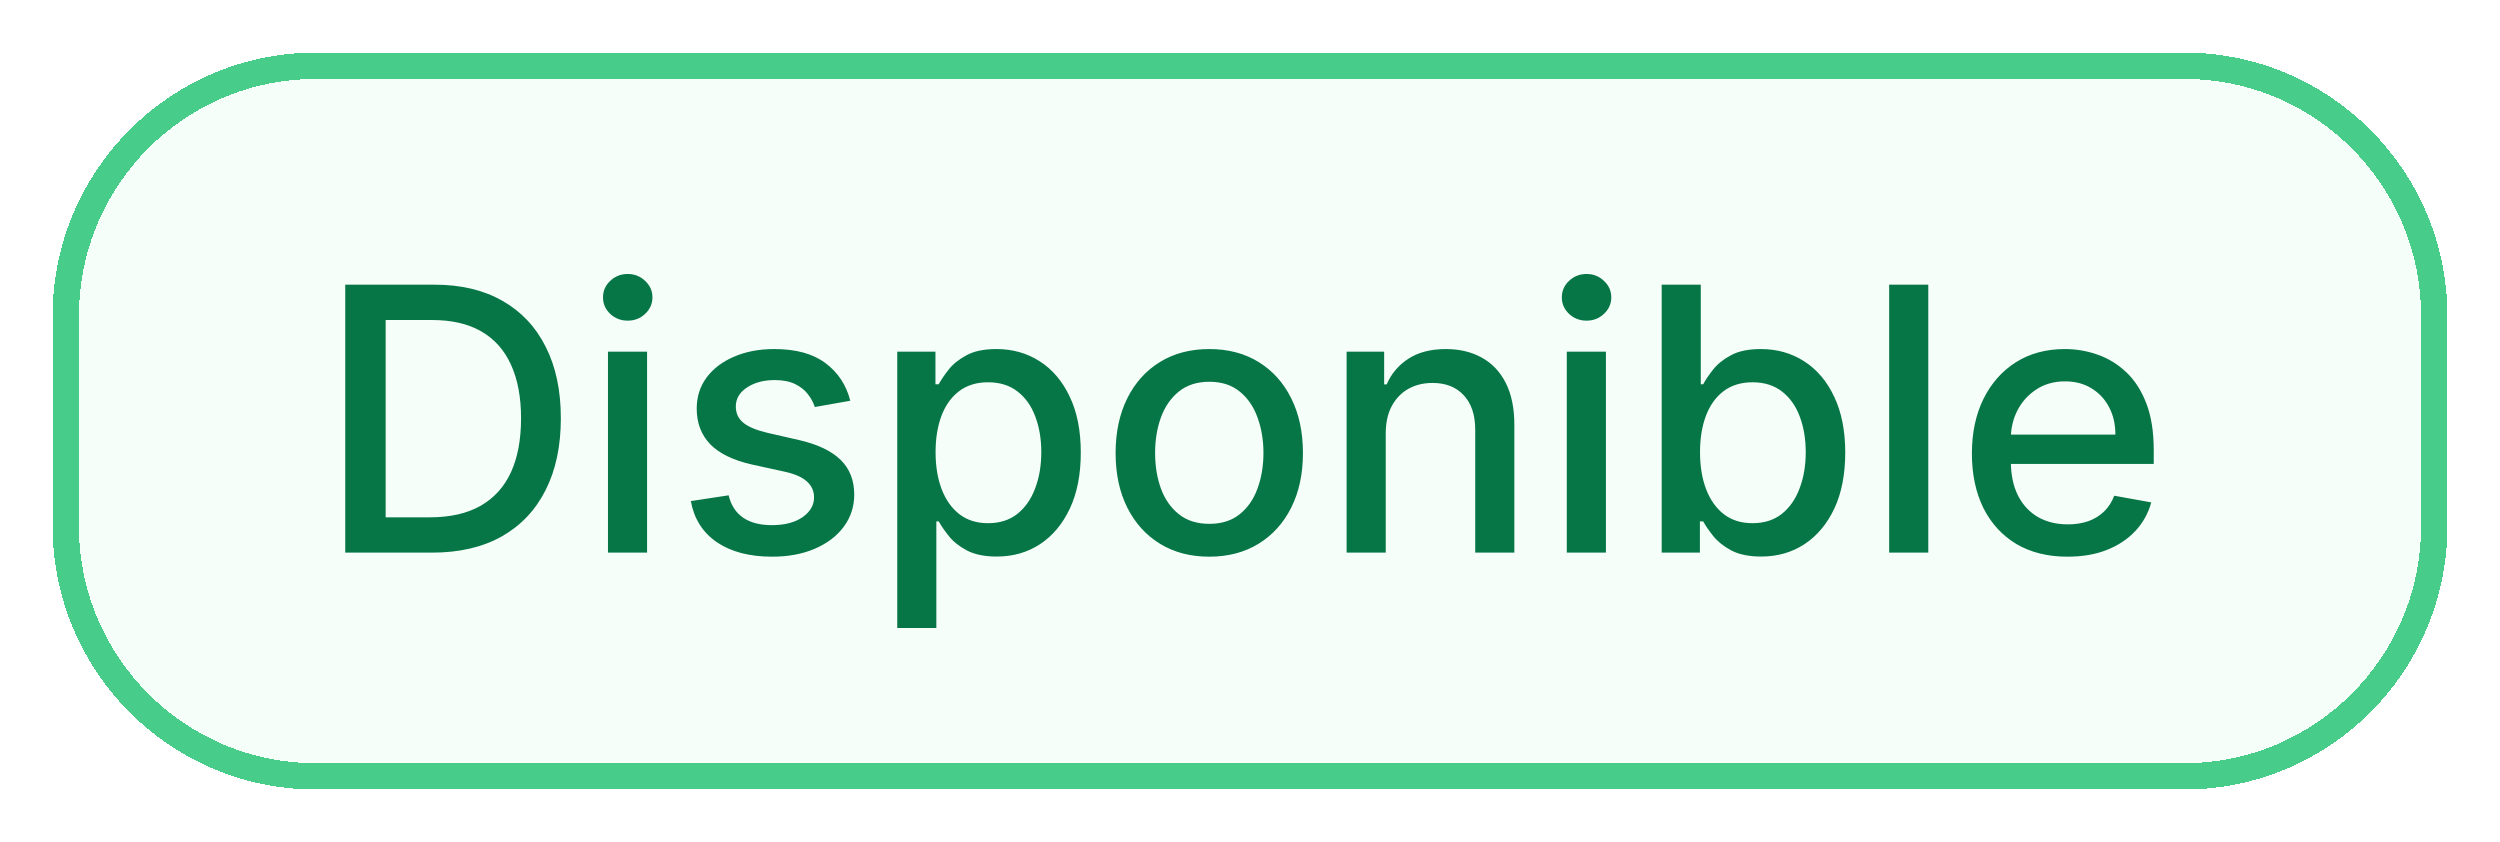 <svg width="95" height="32" viewBox="0 0 95 32" fill="none" xmlns="http://www.w3.org/2000/svg">
<g filter="url(#filter0_d_16_4159)">
<path d="M2 11C2 5.477 6.477 1 12 1H83C88.523 1 93 5.477 93 11V19C93 24.523 88.523 29 83 29H12C6.477 29 2 24.523 2 19V11Z" fill="#F6FEF9" shape-rendering="crispEdges"/>
<path d="M12 1.5H83C88.247 1.5 92.5 5.753 92.5 11V19C92.5 24.247 88.247 28.5 83 28.5H12C6.753 28.5 2.5 24.247 2.5 19V11C2.5 5.753 6.753 1.5 12 1.5Z" stroke="#47CD89" shape-rendering="crispEdges"/>
<path d="M16.415 20H13.119V9.818H16.519C17.517 9.818 18.374 10.022 19.09 10.43C19.805 10.834 20.354 11.416 20.735 12.175C21.12 12.93 21.312 13.837 21.312 14.894C21.312 15.955 21.118 16.866 20.73 17.629C20.346 18.391 19.789 18.977 19.06 19.389C18.331 19.796 17.449 20 16.415 20ZM14.655 18.658H16.33C17.106 18.658 17.75 18.512 18.264 18.22C18.778 17.925 19.162 17.499 19.418 16.942C19.673 16.382 19.8 15.7 19.8 14.894C19.8 14.095 19.673 13.418 19.418 12.861C19.166 12.304 18.79 11.881 18.289 11.593C17.789 11.305 17.167 11.161 16.425 11.161H14.655V18.658ZM23.103 20V12.364H24.589V20H23.103ZM23.854 11.185C23.595 11.185 23.373 11.099 23.187 10.927C23.005 10.751 22.914 10.542 22.914 10.3C22.914 10.055 23.005 9.846 23.187 9.674C23.373 9.498 23.595 9.411 23.854 9.411C24.112 9.411 24.332 9.498 24.515 9.674C24.7 9.846 24.793 10.055 24.793 10.3C24.793 10.542 24.7 10.751 24.515 10.927C24.332 11.099 24.112 11.185 23.854 11.185ZM32.311 14.228L30.964 14.467C30.908 14.294 30.818 14.13 30.696 13.974C30.576 13.819 30.414 13.691 30.209 13.592C30.003 13.492 29.746 13.443 29.438 13.443C29.017 13.443 28.666 13.537 28.384 13.726C28.102 13.912 27.961 14.152 27.961 14.447C27.961 14.702 28.056 14.907 28.245 15.063C28.434 15.219 28.738 15.347 29.159 15.446L30.372 15.724C31.075 15.887 31.599 16.137 31.944 16.475C32.288 16.813 32.461 17.252 32.461 17.793C32.461 18.25 32.328 18.658 32.063 19.016C31.801 19.37 31.435 19.649 30.964 19.851C30.497 20.053 29.955 20.154 29.338 20.154C28.483 20.154 27.786 19.972 27.245 19.607C26.705 19.239 26.374 18.717 26.251 18.041L27.688 17.822C27.777 18.197 27.961 18.48 28.24 18.673C28.518 18.861 28.881 18.956 29.328 18.956C29.816 18.956 30.205 18.855 30.497 18.653C30.788 18.447 30.934 18.197 30.934 17.902C30.934 17.663 30.845 17.463 30.666 17.3C30.49 17.138 30.22 17.015 29.855 16.933L28.563 16.649C27.85 16.487 27.323 16.228 26.982 15.874C26.644 15.519 26.475 15.07 26.475 14.526C26.475 14.075 26.601 13.681 26.853 13.343C27.105 13.005 27.453 12.742 27.897 12.553C28.341 12.36 28.85 12.264 29.423 12.264C30.248 12.264 30.898 12.443 31.372 12.801C31.846 13.156 32.159 13.631 32.311 14.228ZM34.095 22.864V12.364H35.547V13.602H35.671C35.757 13.443 35.882 13.258 36.044 13.05C36.206 12.841 36.432 12.659 36.72 12.503C37.008 12.344 37.389 12.264 37.864 12.264C38.48 12.264 39.03 12.42 39.514 12.732C39.998 13.043 40.377 13.492 40.653 14.079C40.931 14.665 41.07 15.371 41.07 16.197C41.07 17.022 40.933 17.73 40.657 18.32C40.382 18.906 40.005 19.359 39.524 19.677C39.043 19.992 38.495 20.149 37.878 20.149C37.414 20.149 37.035 20.071 36.74 19.916C36.448 19.76 36.219 19.577 36.054 19.369C35.888 19.16 35.761 18.974 35.671 18.812H35.581V22.864H34.095ZM35.552 16.182C35.552 16.719 35.63 17.189 35.785 17.594C35.941 17.998 36.166 18.315 36.462 18.543C36.757 18.769 37.118 18.881 37.545 18.881C37.989 18.881 38.361 18.764 38.659 18.528C38.957 18.29 39.183 17.967 39.335 17.559C39.491 17.151 39.569 16.692 39.569 16.182C39.569 15.678 39.492 15.226 39.34 14.825C39.191 14.424 38.965 14.107 38.664 13.875C38.366 13.643 37.993 13.527 37.545 13.527C37.114 13.527 36.75 13.638 36.452 13.86C36.157 14.082 35.933 14.392 35.78 14.79C35.628 15.188 35.552 15.652 35.552 16.182ZM45.952 20.154C45.236 20.154 44.612 19.99 44.078 19.662C43.544 19.334 43.13 18.875 42.835 18.285C42.54 17.695 42.393 17.005 42.393 16.217C42.393 15.425 42.54 14.732 42.835 14.139C43.13 13.545 43.544 13.085 44.078 12.756C44.612 12.428 45.236 12.264 45.952 12.264C46.668 12.264 47.293 12.428 47.827 12.756C48.36 13.085 48.774 13.545 49.069 14.139C49.364 14.732 49.512 15.425 49.512 16.217C49.512 17.005 49.364 17.695 49.069 18.285C48.774 18.875 48.36 19.334 47.827 19.662C47.293 19.99 46.668 20.154 45.952 20.154ZM45.957 18.906C46.421 18.906 46.806 18.784 47.111 18.538C47.416 18.293 47.641 17.967 47.787 17.559C47.936 17.151 48.011 16.702 48.011 16.212C48.011 15.724 47.936 15.277 47.787 14.869C47.641 14.458 47.416 14.129 47.111 13.88C46.806 13.631 46.421 13.507 45.957 13.507C45.49 13.507 45.102 13.631 44.794 13.88C44.489 14.129 44.262 14.458 44.113 14.869C43.967 15.277 43.894 15.724 43.894 16.212C43.894 16.702 43.967 17.151 44.113 17.559C44.262 17.967 44.489 18.293 44.794 18.538C45.102 18.784 45.49 18.906 45.957 18.906ZM52.658 15.466V20H51.171V12.364H52.598V13.607H52.693C52.868 13.202 53.143 12.877 53.518 12.632C53.896 12.387 54.371 12.264 54.945 12.264C55.465 12.264 55.921 12.374 56.312 12.592C56.703 12.808 57.006 13.129 57.222 13.557C57.437 13.984 57.545 14.513 57.545 15.143V20H56.058V15.322C56.058 14.768 55.914 14.336 55.626 14.024C55.337 13.709 54.941 13.552 54.438 13.552C54.093 13.552 53.786 13.626 53.518 13.776C53.253 13.925 53.042 14.143 52.886 14.432C52.734 14.717 52.658 15.062 52.658 15.466ZM59.538 20V12.364H61.025V20H59.538ZM60.289 11.185C60.031 11.185 59.809 11.099 59.623 10.927C59.441 10.751 59.349 10.542 59.349 10.3C59.349 10.055 59.441 9.846 59.623 9.674C59.809 9.498 60.031 9.411 60.289 9.411C60.548 9.411 60.768 9.498 60.95 9.674C61.136 9.846 61.229 10.055 61.229 10.3C61.229 10.542 61.136 10.751 60.95 10.927C60.768 11.099 60.548 11.185 60.289 11.185ZM63.144 20V9.818H64.63V13.602H64.72C64.806 13.443 64.93 13.258 65.093 13.05C65.255 12.841 65.481 12.659 65.769 12.503C66.057 12.344 66.439 12.264 66.912 12.264C67.529 12.264 68.079 12.42 68.563 12.732C69.047 13.043 69.426 13.492 69.701 14.079C69.98 14.665 70.119 15.371 70.119 16.197C70.119 17.022 69.982 17.73 69.707 18.32C69.431 18.906 69.054 19.359 68.573 19.677C68.092 19.992 67.544 20.149 66.927 20.149C66.463 20.149 66.084 20.071 65.789 19.916C65.497 19.76 65.269 19.577 65.103 19.369C64.937 19.16 64.809 18.974 64.72 18.812H64.596V20H63.144ZM64.601 16.182C64.601 16.719 64.679 17.189 64.834 17.594C64.99 17.998 65.216 18.315 65.51 18.543C65.805 18.769 66.167 18.881 66.594 18.881C67.038 18.881 67.41 18.764 67.708 18.528C68.006 18.29 68.232 17.967 68.384 17.559C68.54 17.151 68.618 16.692 68.618 16.182C68.618 15.678 68.541 15.226 68.389 14.825C68.24 14.424 68.014 14.107 67.713 13.875C67.415 13.643 67.042 13.527 66.594 13.527C66.163 13.527 65.799 13.638 65.501 13.86C65.206 14.082 64.982 14.392 64.829 14.79C64.677 15.188 64.601 15.652 64.601 16.182ZM73.275 9.818V20H71.788V9.818H73.275ZM78.566 20.154C77.814 20.154 77.165 19.993 76.622 19.672C76.082 19.347 75.664 18.891 75.369 18.305C75.078 17.715 74.932 17.024 74.932 16.232C74.932 15.449 75.078 14.76 75.369 14.163C75.664 13.567 76.075 13.101 76.602 12.766C77.132 12.432 77.752 12.264 78.462 12.264C78.892 12.264 79.31 12.335 79.714 12.478C80.119 12.62 80.482 12.844 80.803 13.149C81.125 13.454 81.378 13.85 81.564 14.337C81.749 14.821 81.842 15.41 81.842 16.102V16.629H75.772V15.516H80.385C80.385 15.124 80.306 14.778 80.147 14.477C79.988 14.172 79.764 13.931 79.476 13.756C79.191 13.58 78.856 13.492 78.471 13.492C78.054 13.492 77.689 13.595 77.378 13.8C77.069 14.003 76.831 14.268 76.662 14.596C76.496 14.921 76.413 15.274 76.413 15.655V16.525C76.413 17.035 76.503 17.47 76.682 17.827C76.864 18.185 77.118 18.459 77.442 18.648C77.767 18.833 78.147 18.926 78.581 18.926C78.862 18.926 79.119 18.886 79.351 18.807C79.583 18.724 79.784 18.601 79.953 18.439C80.122 18.276 80.251 18.076 80.341 17.837L81.748 18.091C81.635 18.505 81.433 18.868 81.141 19.18C80.853 19.488 80.49 19.728 80.052 19.901C79.618 20.07 79.123 20.154 78.566 20.154Z" fill="#067647"/>
</g>
<defs>
<filter id="filter0_d_16_4159" x="0" y="0" width="95" height="32" filterUnits="userSpaceOnUse" color-interpolation-filters="sRGB">
<feFlood flood-opacity="0" result="BackgroundImageFix"/>
<feColorMatrix in="SourceAlpha" type="matrix" values="0 0 0 0 0 0 0 0 0 0 0 0 0 0 0 0 0 0 127 0" result="hardAlpha"/>
<feOffset dy="1"/>
<feGaussianBlur stdDeviation="1"/>
<feComposite in2="hardAlpha" operator="out"/>
<feColorMatrix type="matrix" values="0 0 0 0 0.063 0 0 0 0 0.094 0 0 0 0 0.157 0 0 0 0.05 0"/>
<feBlend mode="normal" in2="BackgroundImageFix" result="effect1_dropShadow_16_4159"/>
<feBlend mode="normal" in="SourceGraphic" in2="effect1_dropShadow_16_4159" result="shape"/>
</filter>
</defs>
</svg>

